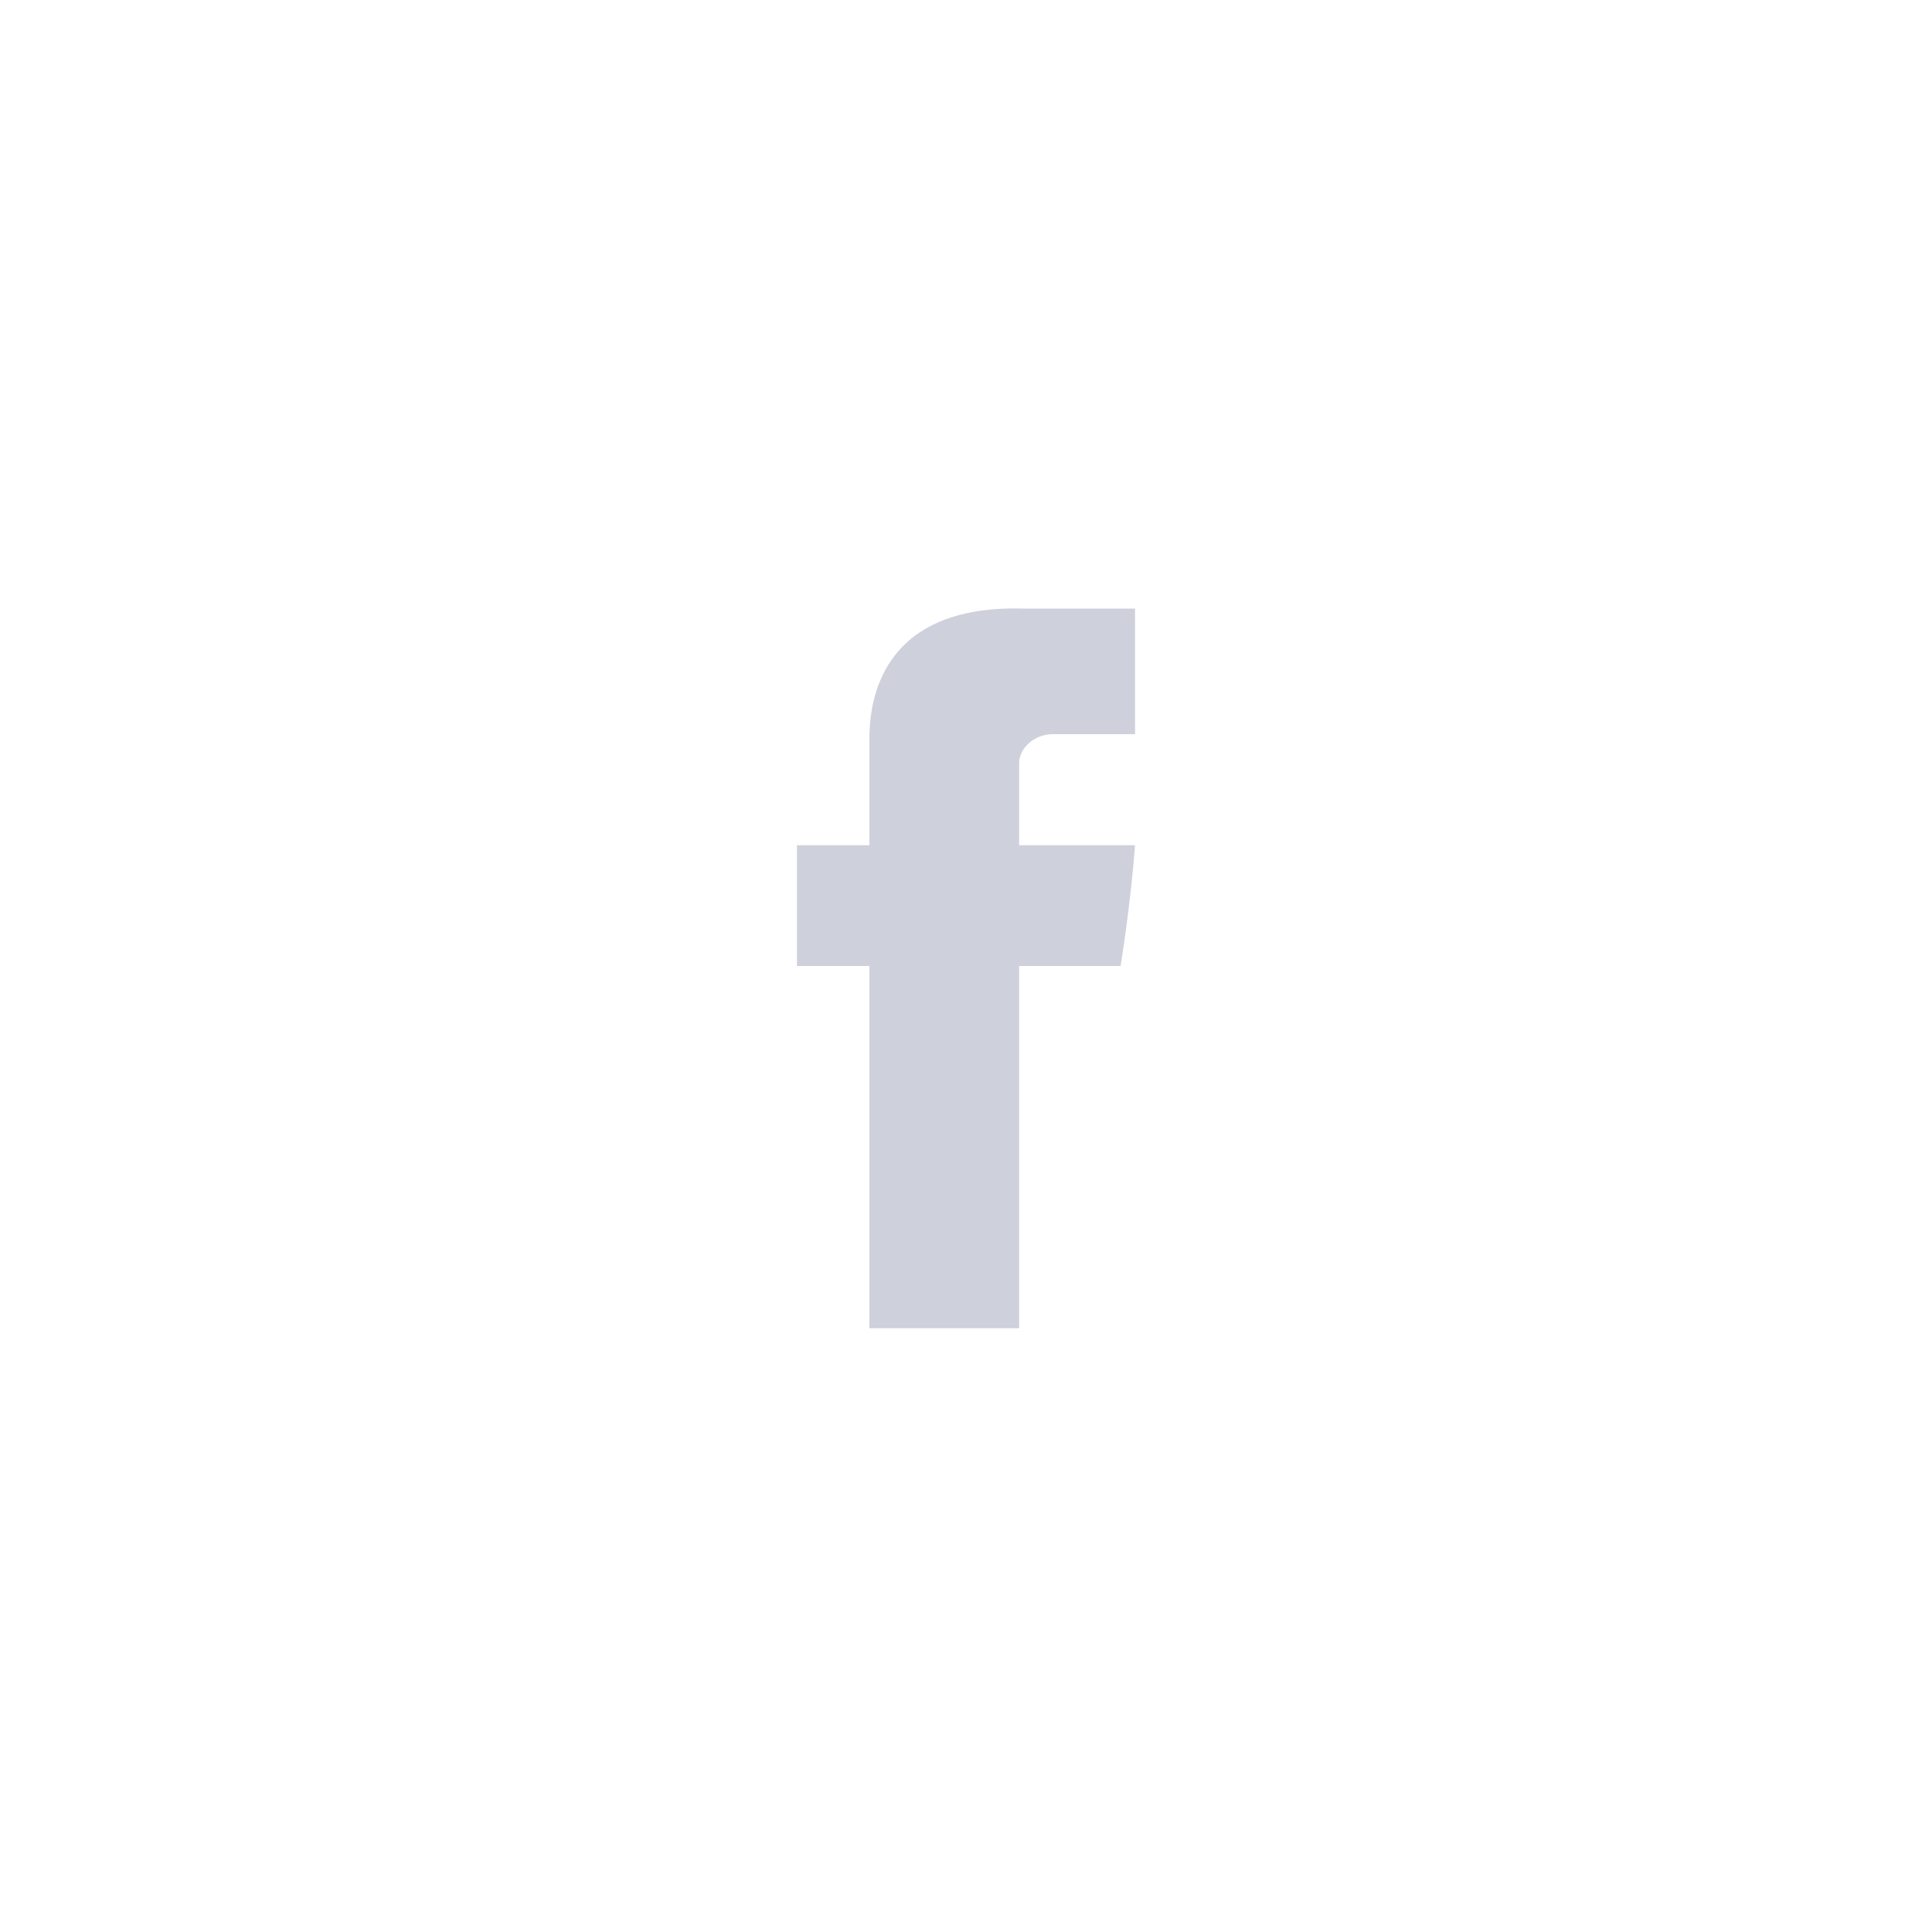 <svg id="Capa_1" xmlns="http://www.w3.org/2000/svg" viewBox="0 0 40 40"><style>.st0{fill:none}.st1{fill:#ced0db}</style><path class="st0" d="M0 0h40v40H0z"/><title>ico-video</title><path class="st1" d="M18 15.4v2.1h-1.5V20H18v7.5h3.1V20h2.1s.2-1.2.3-2.5h-2.4v-1.7c0-.3.3-.6.7-.6h1.7v-2.6h-2.3c-3.3-.1-3.2 2.4-3.2 2.8z"/></svg>